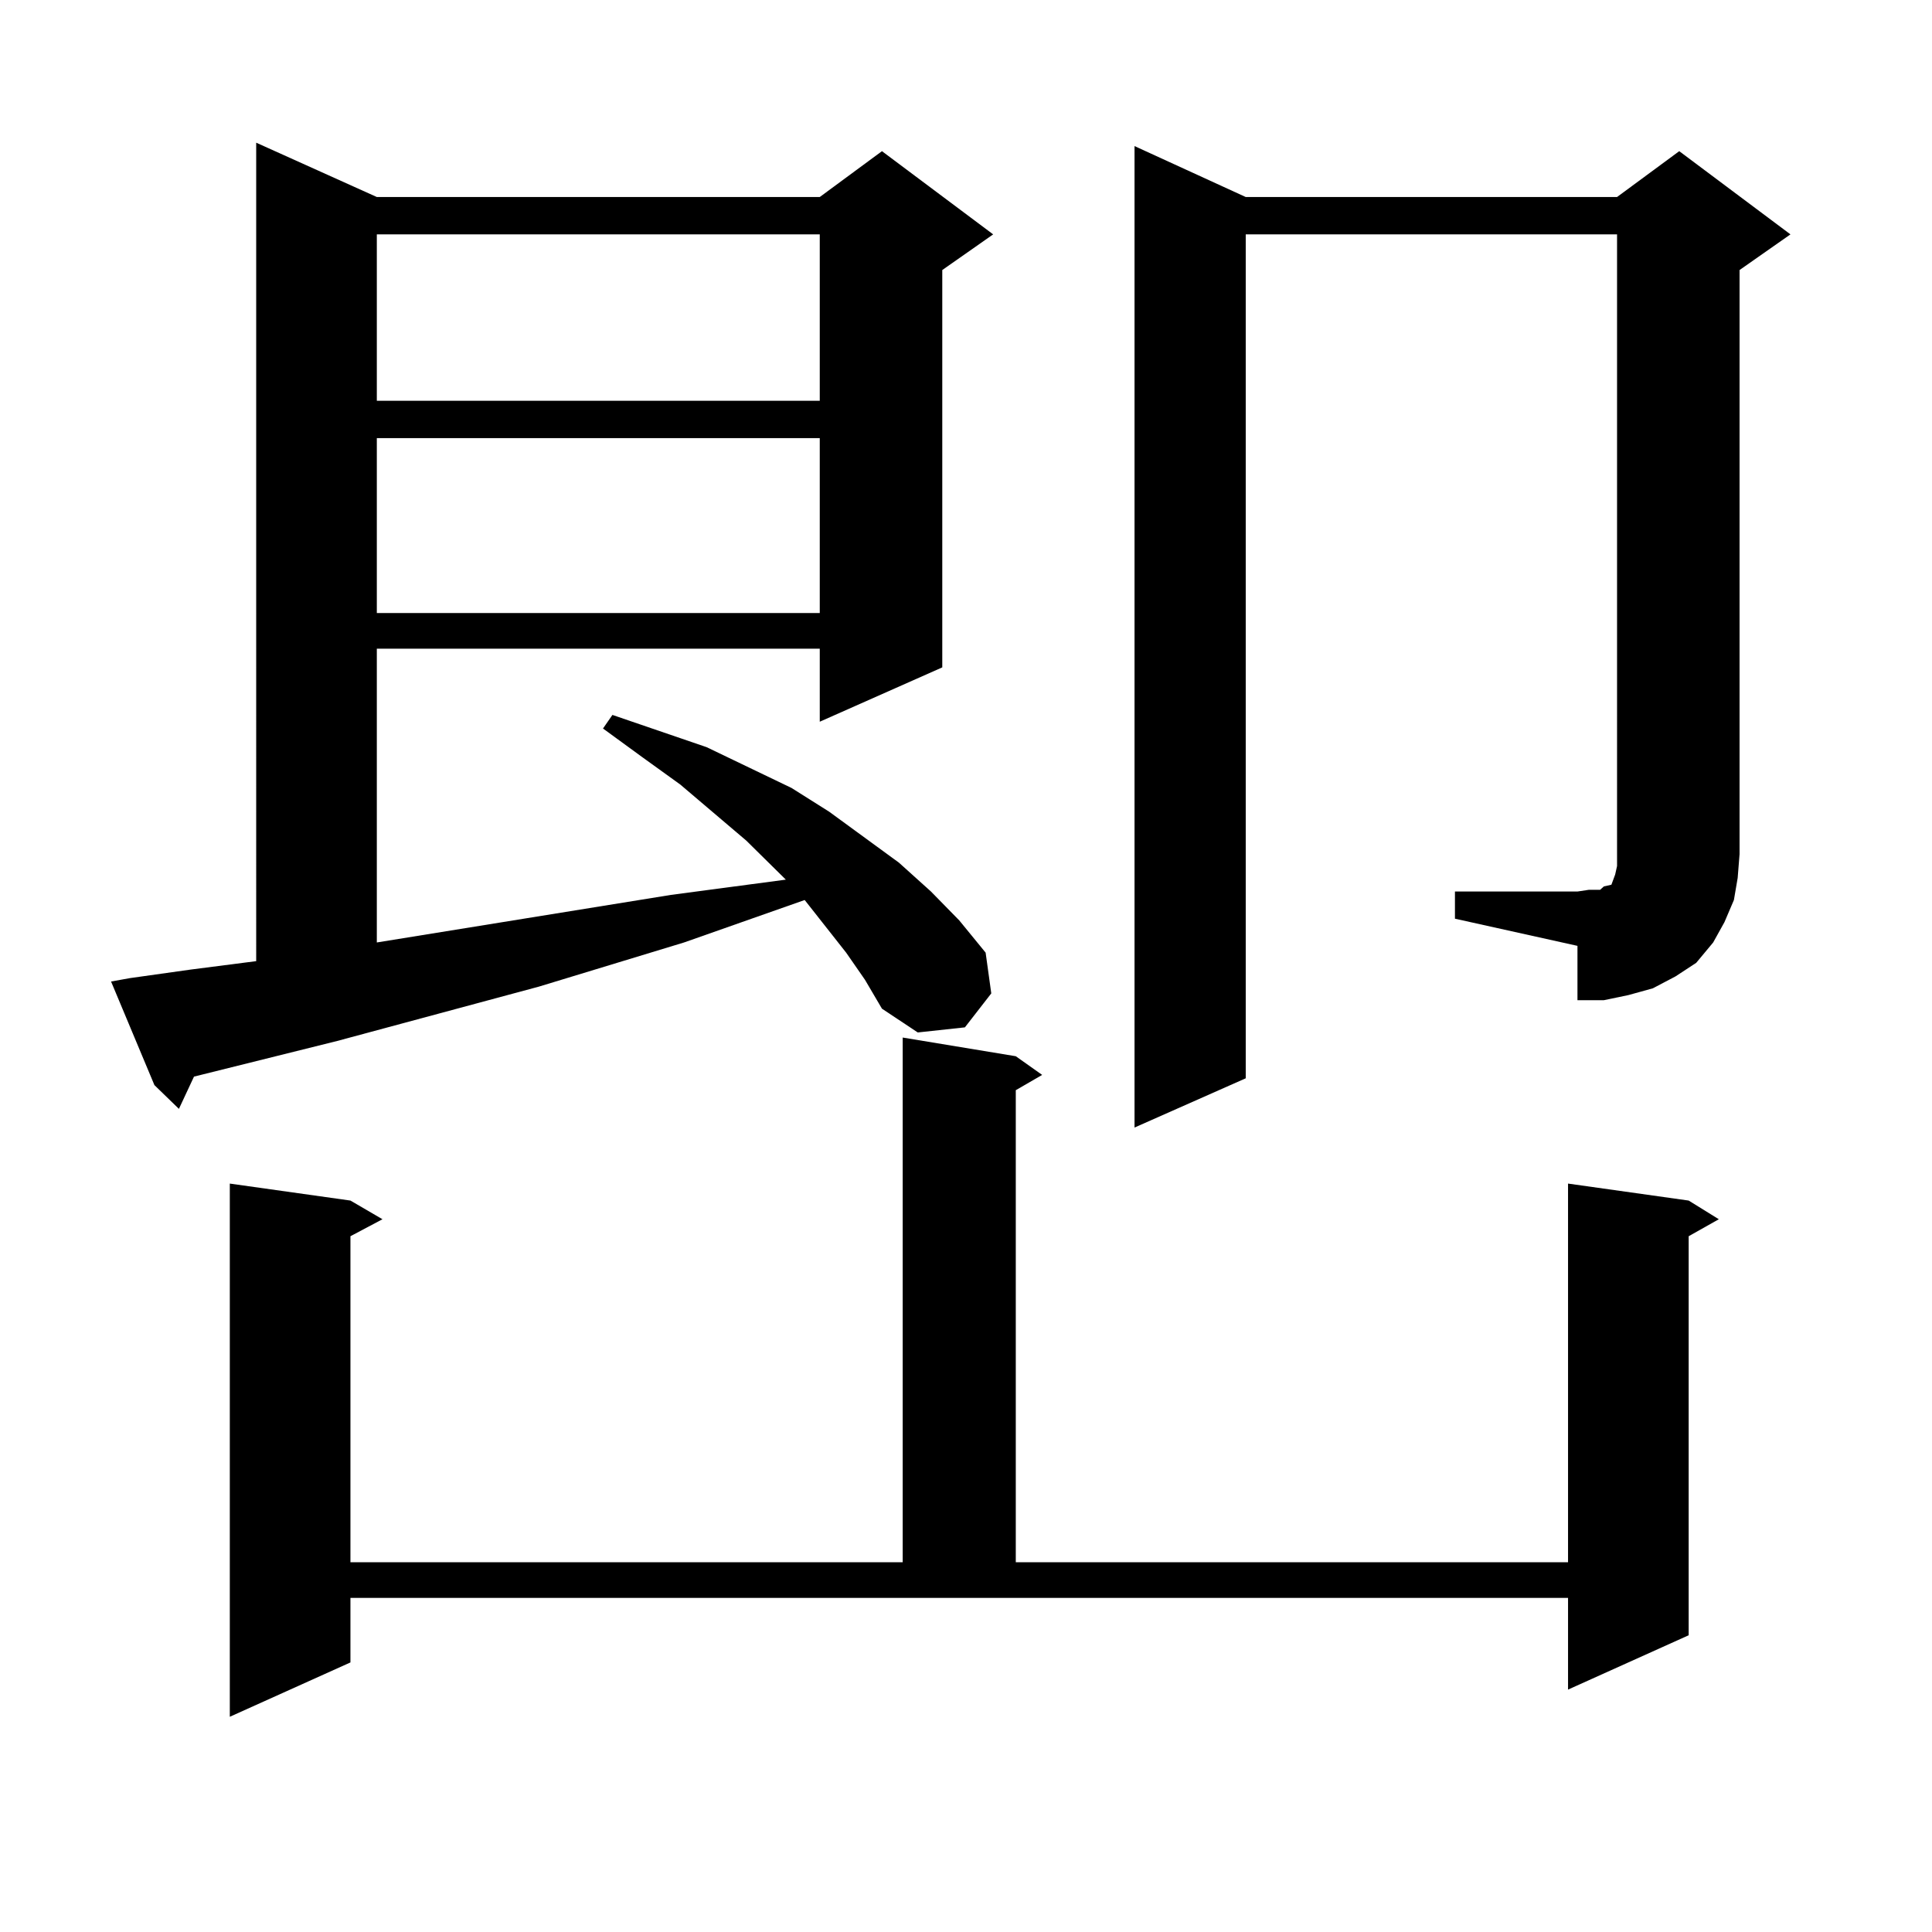 <?xml version="1.0" encoding="utf-8"?>
<!-- Generator: Adobe Illustrator 16.0.0, SVG Export Plug-In . SVG Version: 6.00 Build 0)  -->
<!DOCTYPE svg PUBLIC "-//W3C//DTD SVG 1.1//EN" "http://www.w3.org/Graphics/SVG/1.1/DTD/svg11.dtd">
<svg version="1.1" id="图层_1" xmlns="http://www.w3.org/2000/svg" xmlns:xlink="http://www.w3.org/1999/xlink" x="0px" y="0px"
	 width="1000px" height="1000px" viewBox="0 0 1000 1000" enable-background="new 0 0 1000 1000" xml:space="preserve">
<path d="M437.965,493.09l-21.463-27.246l-62.438,21.973l-75.12,22.852l-104.388,28.125l-74.145,18.457l-7.805,16.699l-12.683-12.305
	l-22.438-53.613l9.756-1.758l31.219-4.395l34.146-4.395V73.852l62.438,28.125h229.263l32.194-23.73l57.56,43.066L487.72,139.77
	v205.664l-63.413,28.125v-37.793H195.044v152.051l152.191-24.609l59.511-7.91l-20.487-20.215l-34.146-29.004l-19.512-14.063
	l-20.487-14.941l4.878-7.031l48.779,16.699l43.901,21.094l19.512,12.305l36.097,26.367l16.585,14.941l14.634,14.941l13.658,16.699
	l2.927,21.094l-13.658,17.578l-24.39,2.637l-18.536-12.305l-8.78-14.941L437.965,493.09z M181.386,860.473l-62.438,28.125V612.621
	l62.438,8.789l16.585,9.668l-16.585,8.789v168.75h285.847V537.035l58.535,9.668l13.658,9.668l-13.658,7.91v244.336h285.847V612.621
	l62.438,8.789l15.609,9.668l-15.609,8.789V846.41l-62.438,28.125v-47.461H181.386V860.473z M195.044,121.313v86.133h229.263v-86.133
	H195.044z M195.044,226.781v90.527h229.263v-90.527H195.044z M753.079,461.449h63.413l5.854-0.879h5.854l1.951-1.758l3.902-0.879
	l0.976-2.637l0.976-2.637l0.976-4.395v-6.152V121.313h-192.19v436.816l-57.56,25.488V75.609l57.56,26.367h192.19l32.194-23.73
	l57.56,43.066l-26.341,18.457v302.344l-0.976,12.305l-1.951,11.426l-4.878,11.426l-5.854,10.547l-8.78,10.547l-10.731,7.031
	l-11.707,6.152l-12.683,3.516l-12.683,2.637h-13.658v-28.125l-63.413-14.063V461.449z"/>
</svg>

